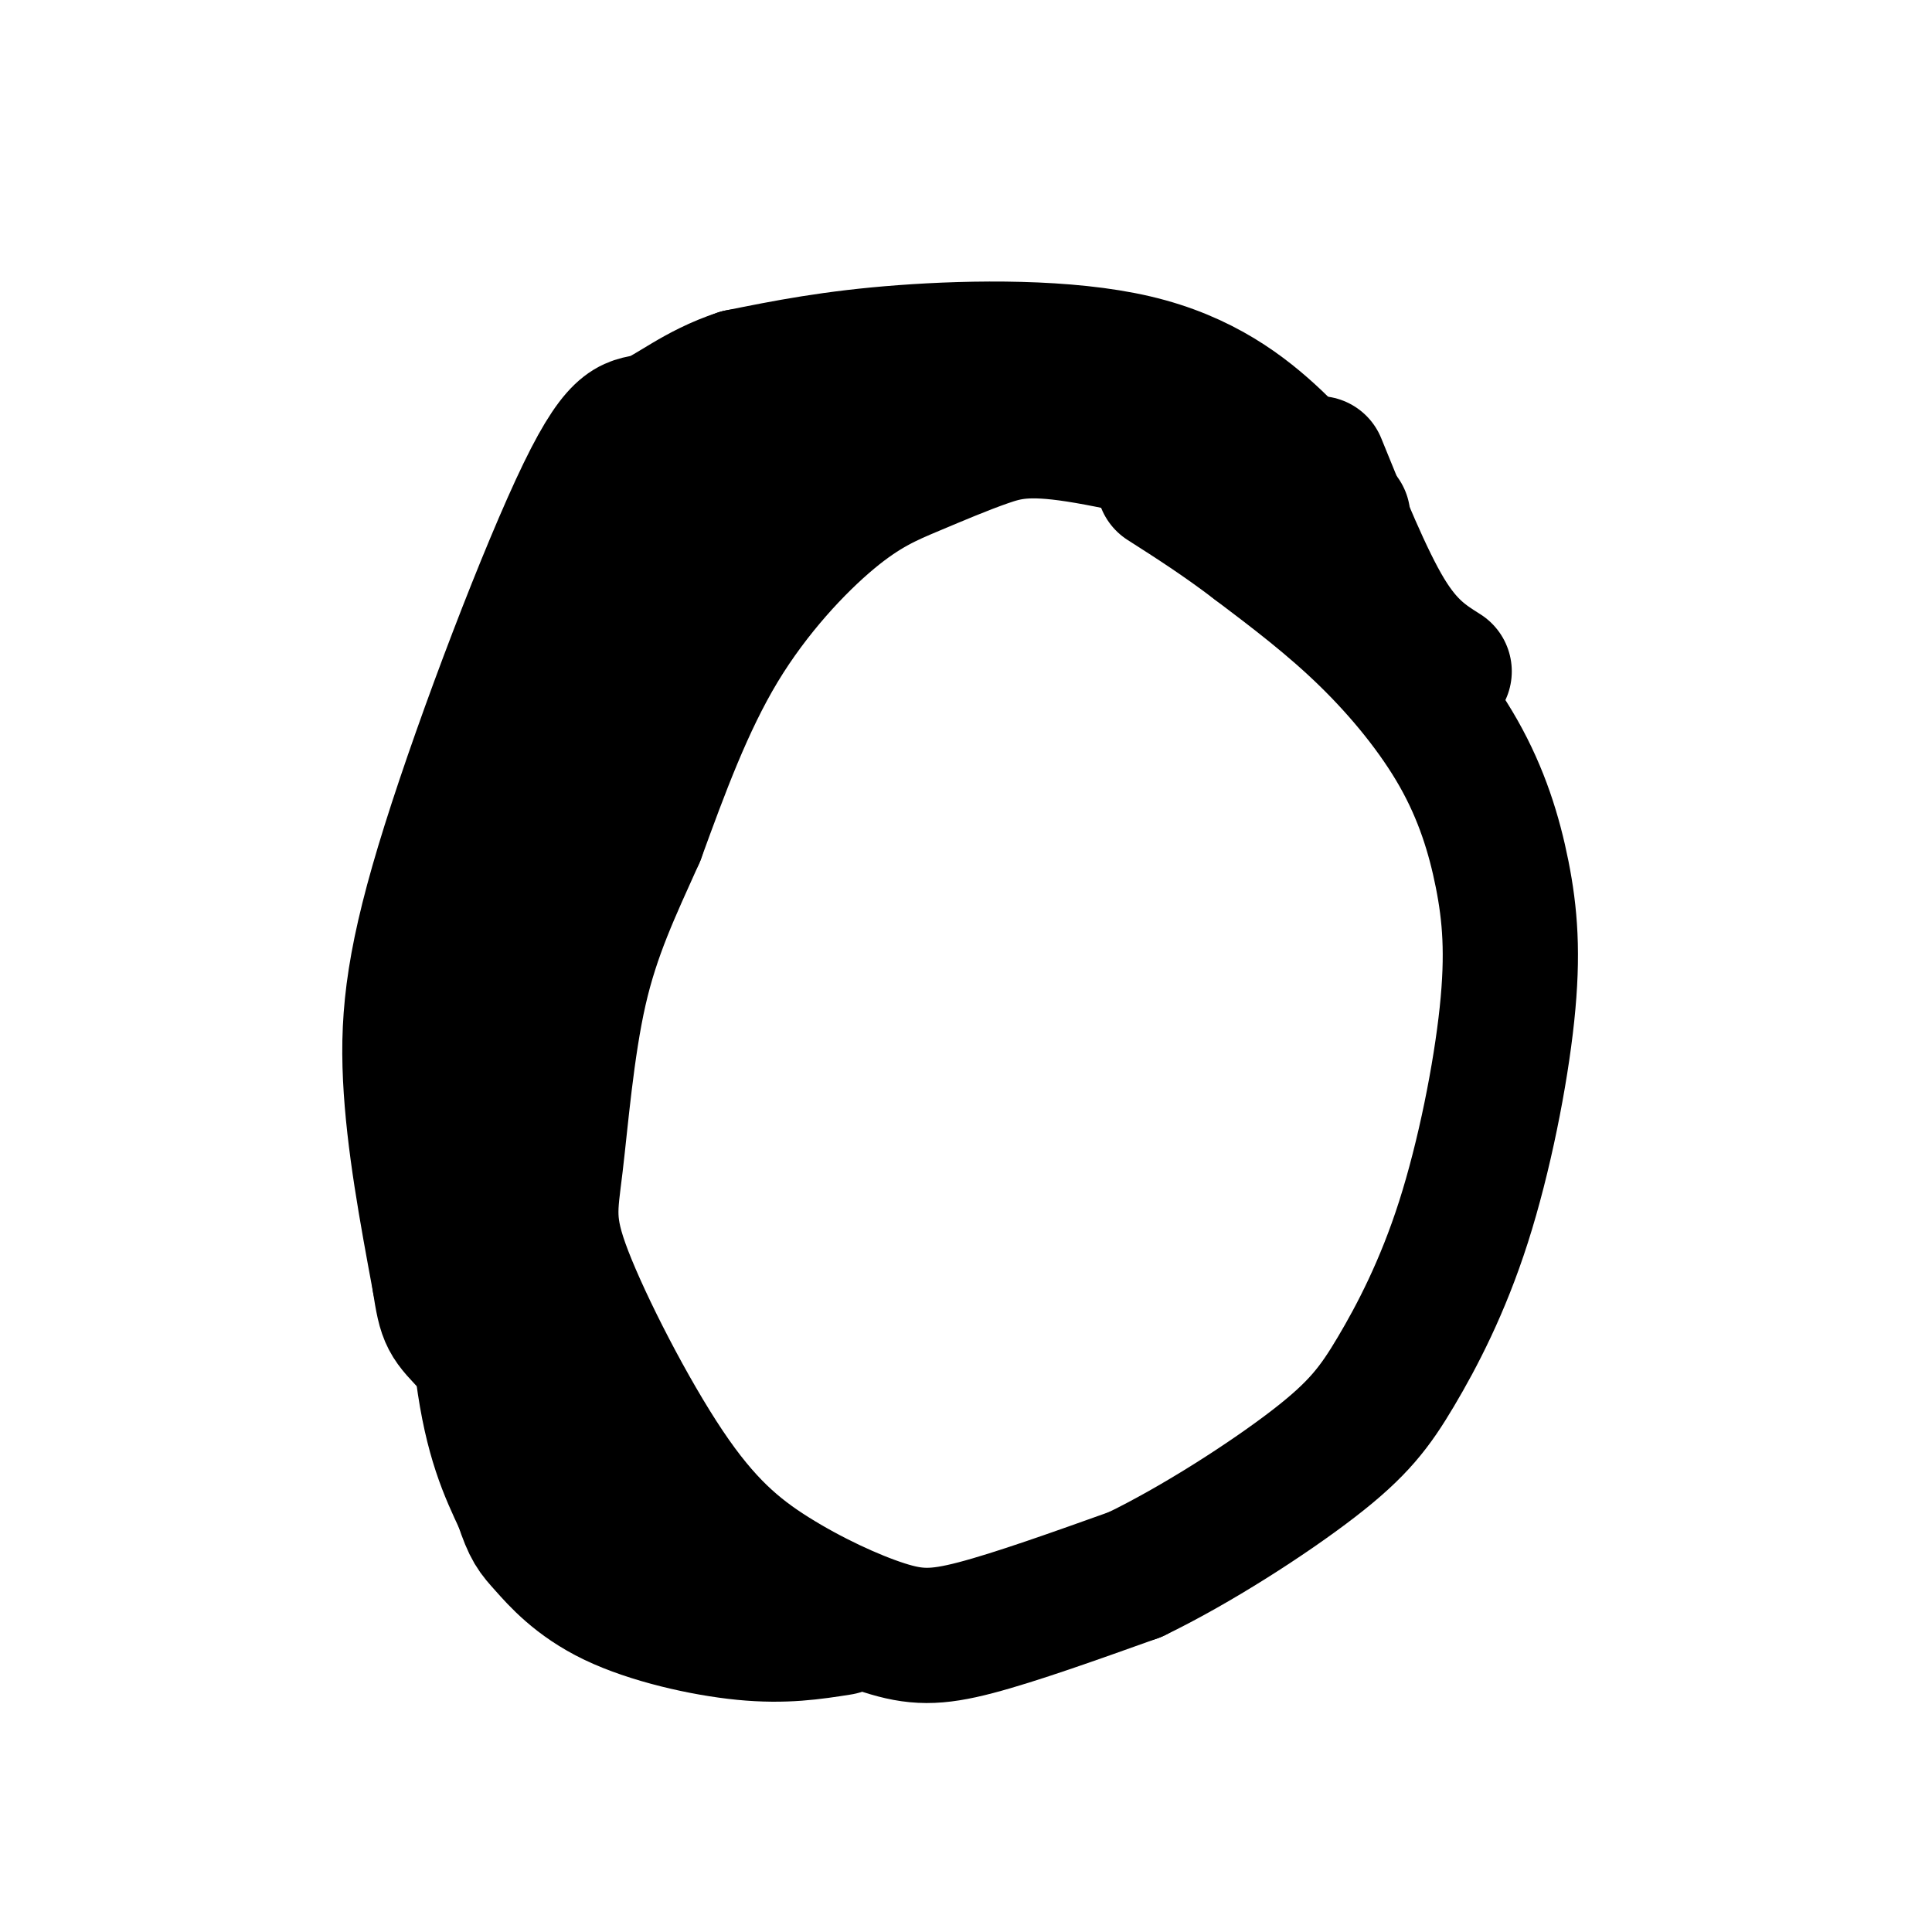 <svg viewBox='0 0 400 400' version='1.1' xmlns='http://www.w3.org/2000/svg' xmlns:xlink='http://www.w3.org/1999/xlink'><g fill='none' stroke='#000000' stroke-width='28' stroke-linecap='round' stroke-linejoin='round'><path d='M267,100c-16.804,-4.198 -33.608,-8.396 -44,-10c-10.392,-1.604 -14.373,-0.615 -19,1c-4.627,1.615 -9.900,3.856 -15,6c-5.100,2.144 -10.027,4.193 -17,10c-6.973,5.807 -15.992,15.374 -23,27c-7.008,11.626 -12.004,25.313 -17,39'/><path d='M132,173c-5.084,11.319 -9.294,20.115 -12,32c-2.706,11.885 -3.909,26.859 -5,36c-1.091,9.141 -2.069,12.450 2,23c4.069,10.550 13.184,28.341 21,40c7.816,11.659 14.332,17.187 22,22c7.668,4.813 16.488,8.911 23,11c6.512,2.089 10.718,2.168 19,0c8.282,-2.168 20.641,-6.584 33,-11'/><path d='M235,326c12.643,-6.102 27.749,-15.859 37,-23c9.251,-7.141 12.645,-11.668 17,-19c4.355,-7.332 9.671,-17.471 14,-31c4.329,-13.529 7.671,-30.448 9,-43c1.329,-12.552 0.645,-20.735 -1,-29c-1.645,-8.265 -4.251,-16.610 -9,-25c-4.749,-8.390 -11.643,-16.826 -19,-24c-7.357,-7.174 -15.179,-13.087 -23,-19'/><path d='M260,113c-7.000,-5.333 -13.000,-9.167 -19,-13'/><path d='M241,87c-11.155,-3.446 -22.310,-6.893 -37,-7c-14.690,-0.107 -32.917,3.125 -44,7c-11.083,3.875 -15.024,8.393 -20,17c-4.976,8.607 -10.988,21.304 -17,34'/><path d='M123,138c-7.167,20.607 -16.583,55.125 -21,83c-4.417,27.875 -3.833,49.107 -2,63c1.833,13.893 4.917,20.446 8,27'/><path d='M108,311c1.888,5.663 2.609,6.322 5,9c2.391,2.678 6.451,7.375 14,11c7.549,3.625 18.585,6.179 27,7c8.415,0.821 14.207,-0.089 20,-1'/><path d='M180,84c-6.857,2.155 -13.714,4.310 -22,7c-8.286,2.690 -18.000,5.917 -29,23c-11.000,17.083 -23.286,48.024 -29,64c-5.714,15.976 -4.857,16.988 -4,18'/><path d='M96,196c-1.238,10.290 -2.332,27.016 0,45c2.332,17.984 8.089,37.226 15,52c6.911,14.774 14.974,25.078 22,31c7.026,5.922 13.013,7.461 19,9'/><path d='M152,333c3.833,1.333 3.917,0.167 4,-1'/><path d='M278,107c-3.863,-5.042 -7.726,-10.083 -14,-16c-6.274,-5.917 -14.958,-12.708 -29,-16c-14.042,-3.292 -33.440,-3.083 -48,-2c-14.560,1.083 -24.280,3.042 -34,5'/><path d='M153,78c-8.903,2.918 -14.159,7.713 -18,9c-3.841,1.287 -6.267,-0.933 -14,15c-7.733,15.933 -20.774,50.021 -28,73c-7.226,22.979 -8.636,34.851 -8,48c0.636,13.149 3.318,27.574 6,42'/><path d='M91,265c1.292,8.354 1.522,8.239 7,14c5.478,5.761 16.206,17.397 22,24c5.794,6.603 6.656,8.172 10,10c3.344,1.828 9.172,3.914 15,6'/><path d='M273,96c4.833,11.917 9.667,23.833 14,31c4.333,7.167 8.167,9.583 12,12'/></g>
</svg>
